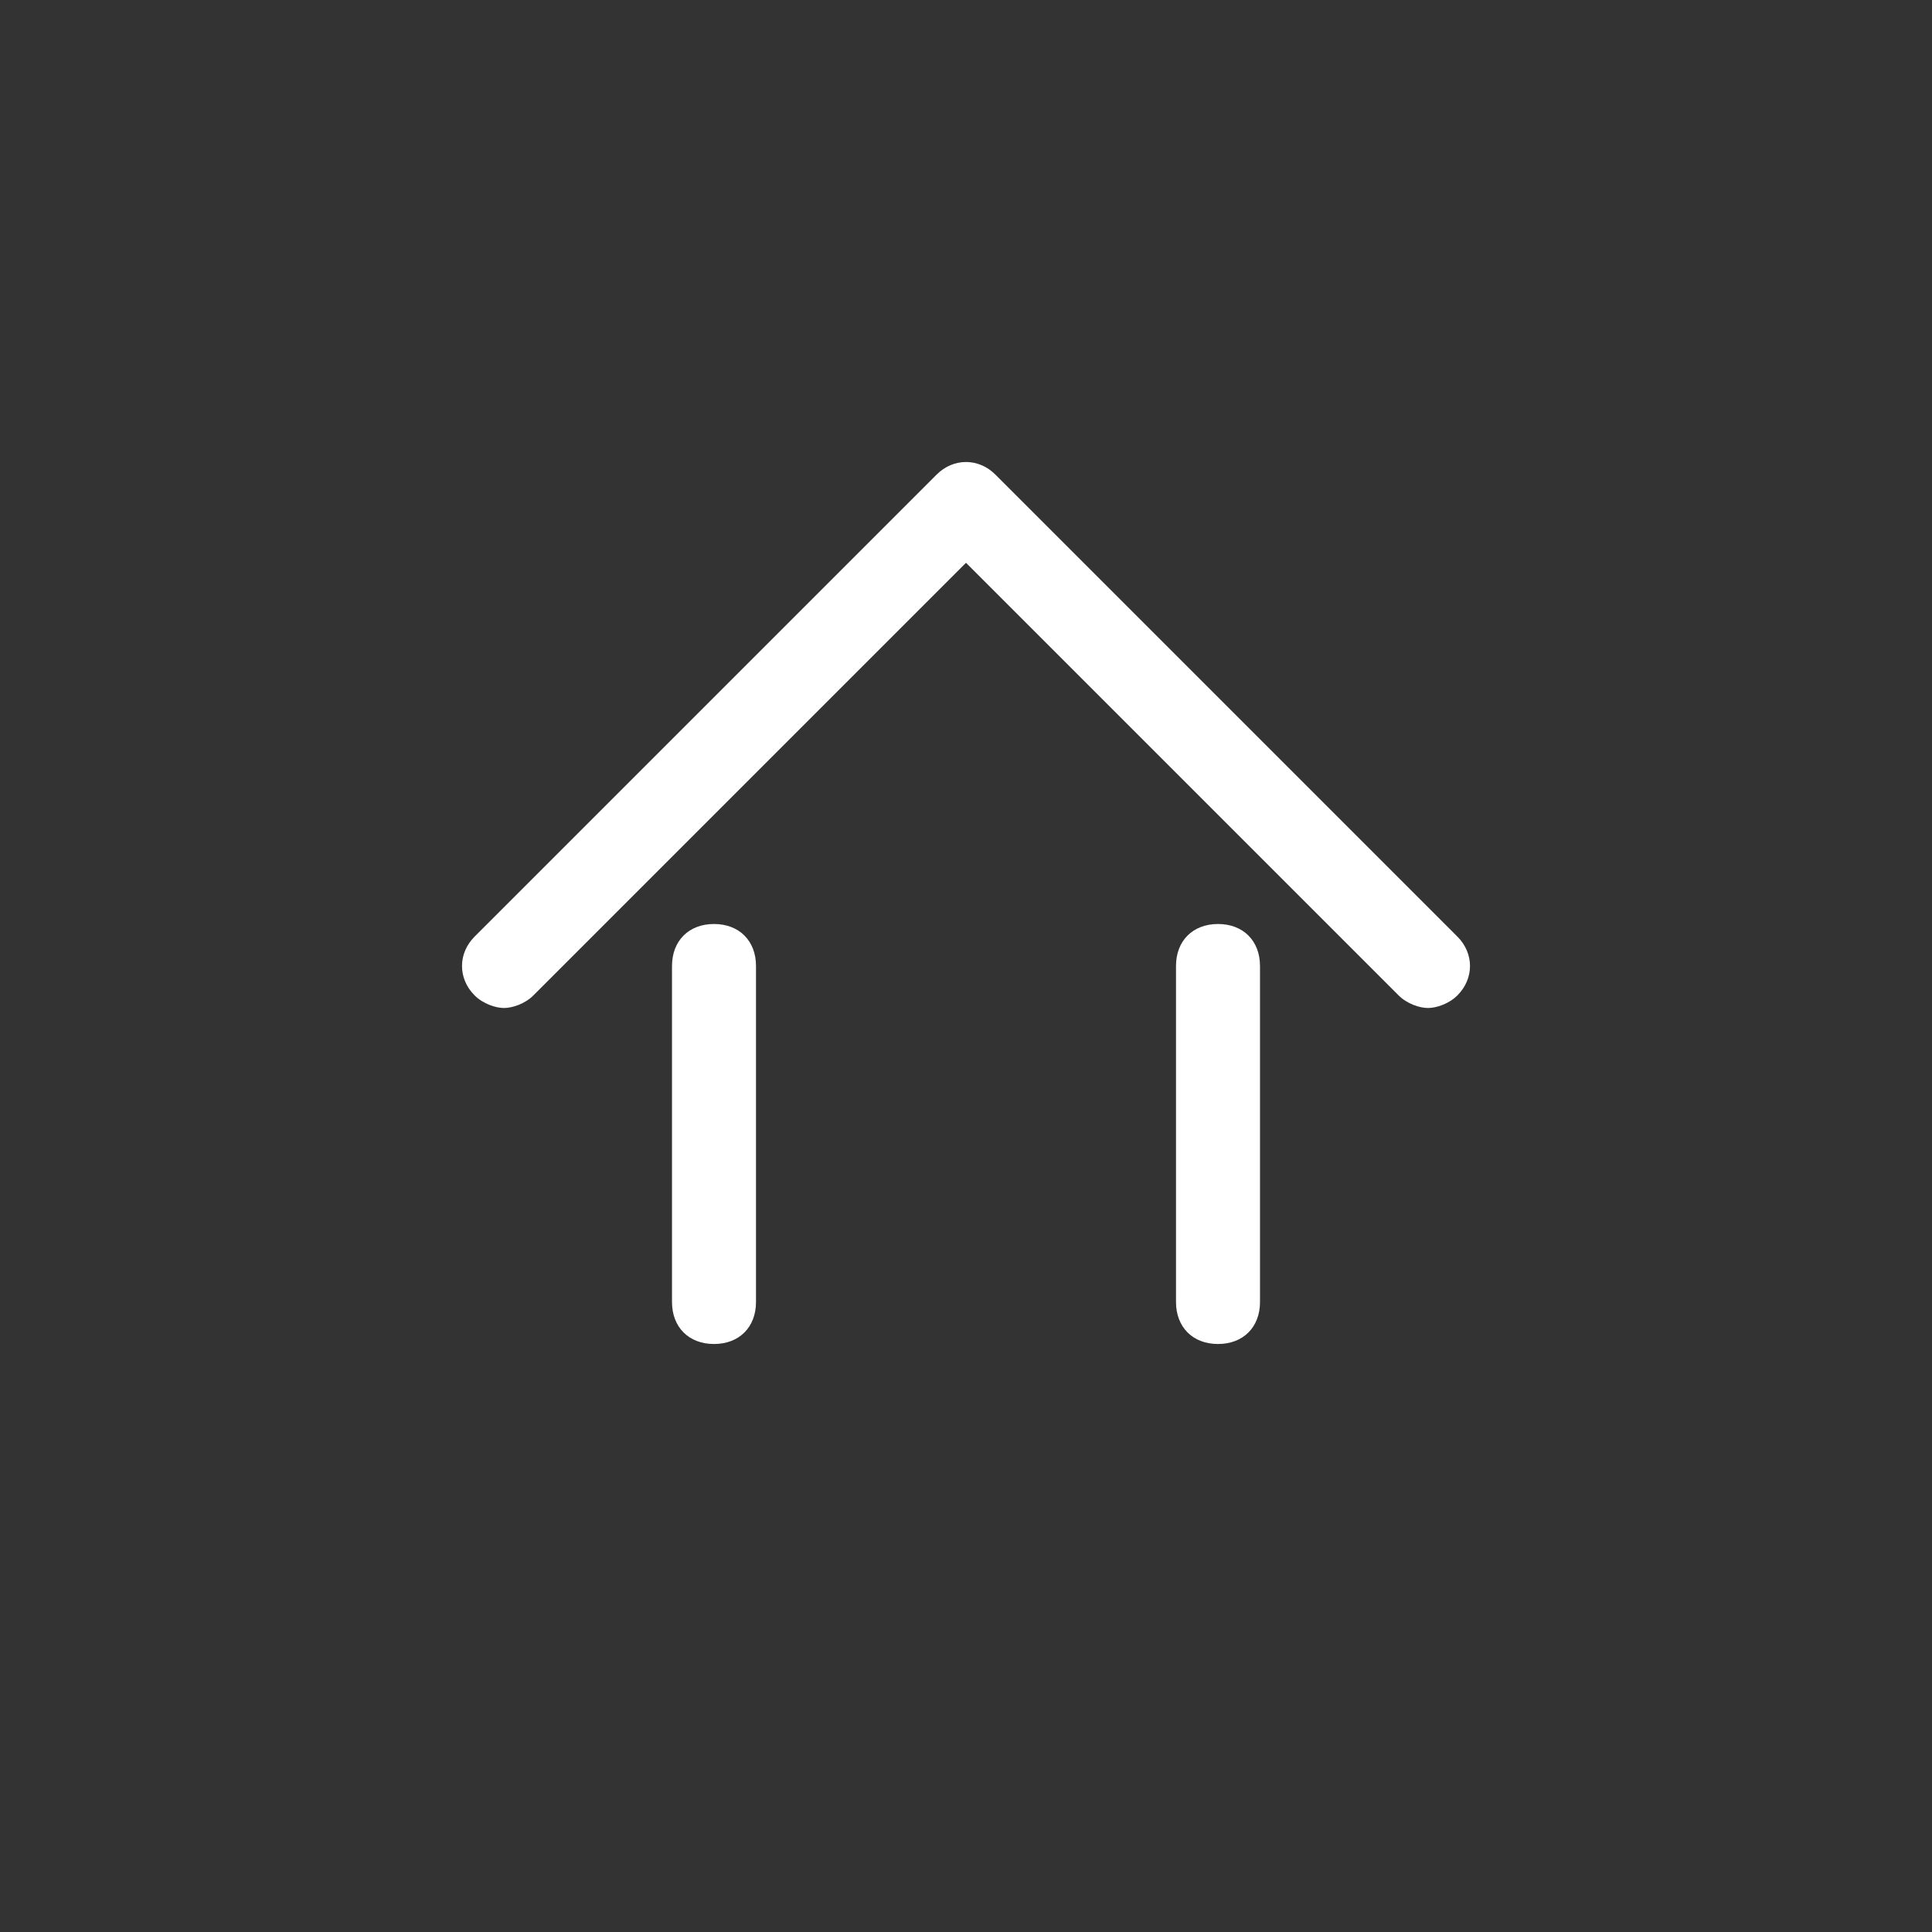 <svg enable-background="new 0 0 46 46" viewBox="0 0 46 46" xmlns="http://www.w3.org/2000/svg"><rect x="0" y="0" width="46" height="46" fill="#333333" stroke="none"/><path d="m17 22c-.6 0-1 .4-1 1v8c0 .6.4 1 1 1s1-.4 1-1v-8c0-.6-.4-1-1-1zm17.7.3-11-11c-.4-.4-1-.4-1.4 0l-11 11c-.4.4-.4 1 0 1.4.2.2.5.3.7.3s.5-.1.7-.3l10.3-10.3 10.3 10.3c.2.2.5.3.7.3s.5-.1.7-.3c.4-.4.4-1 0-1.4zm-5.7-.3c-.6 0-1 .4-1 1v8c0 .6.4 1 1 1s1-.4 1-1v-8c0-.6-.4-1-1-1z" fill="#fff"/></svg>